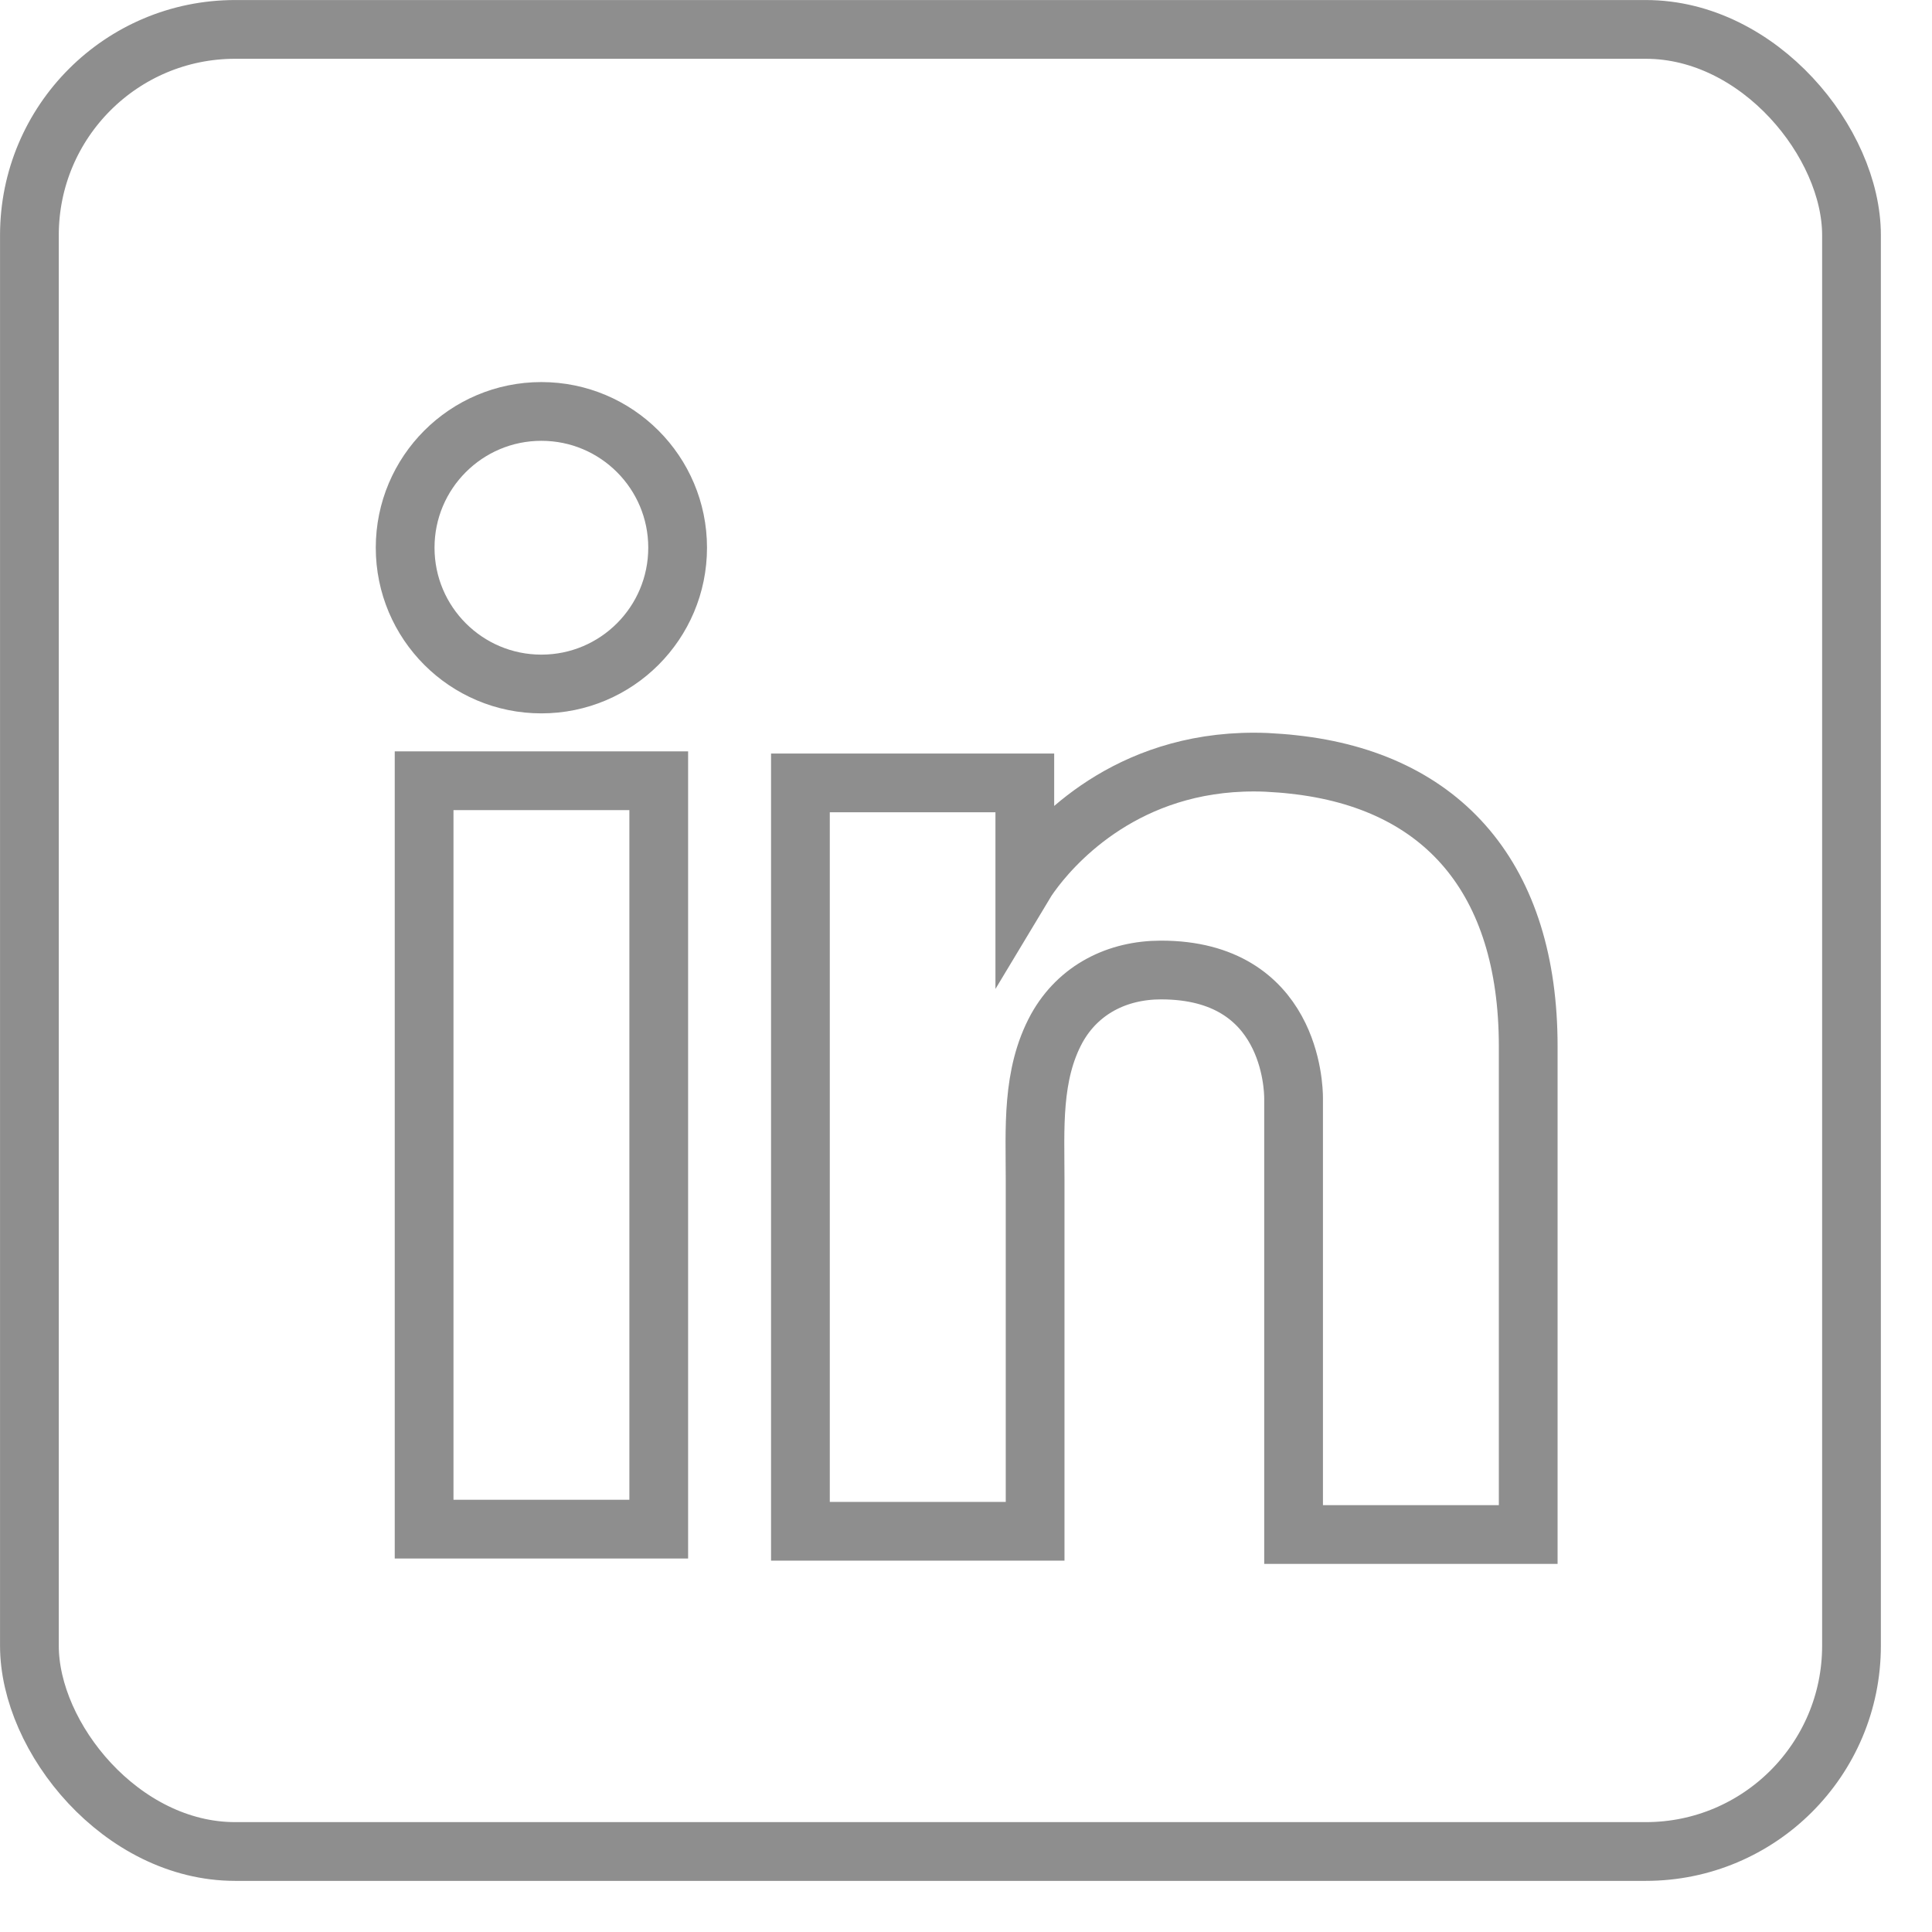 <svg width="27" height="27" viewBox="0 0 27 27" fill="none" xmlns="http://www.w3.org/2000/svg">
<rect x="0.411" y="0.411" width="25.464" height="25.464" rx="2.875" stroke="#8E8E8E" stroke-width="0.821"/>
<path d="M9.206 10.911H5.927V21.37H9.206V10.911Z" stroke="#8E8E8E" stroke-width="0.821"/>
<path d="M18.078 10.684C17.957 10.669 17.828 10.662 17.7 10.654C15.864 10.579 14.828 11.667 14.466 12.135C14.367 12.264 14.322 12.339 14.322 12.339V10.941H11.186V21.4H14.322H14.466C14.466 20.334 14.466 19.276 14.466 18.211C14.466 17.637 14.466 17.062 14.466 16.488C14.466 15.778 14.413 15.022 14.768 14.372C15.07 13.828 15.614 13.556 16.226 13.556C18.04 13.556 18.078 15.196 18.078 15.347C18.078 15.354 18.078 15.362 18.078 15.362V21.445H21.357V14.621C21.357 12.286 20.171 10.911 18.078 10.684Z" stroke="#8E8E8E" stroke-width="0.821"/>
<path d="M7.566 9.559C8.618 9.559 9.47 8.706 9.47 7.654C9.47 6.603 8.618 5.75 7.566 5.75C6.514 5.75 5.662 6.603 5.662 7.654C5.662 8.706 6.514 9.559 7.566 9.559Z" stroke="#8E8E8E" stroke-width="0.821"/>
</svg>

